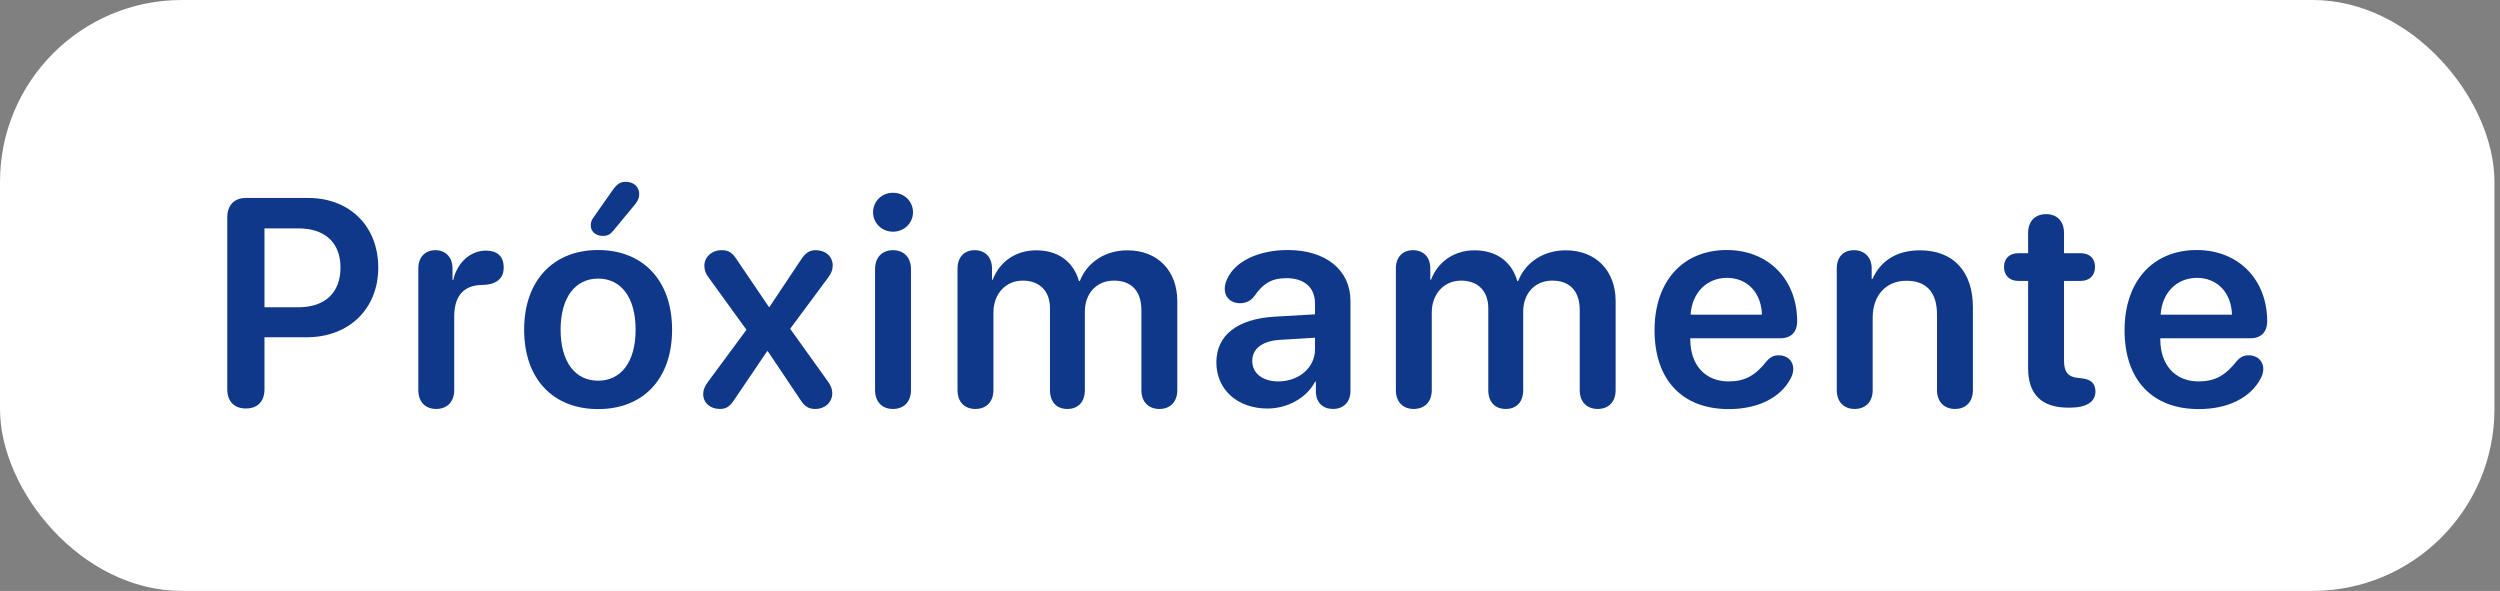 <svg width="110" height="26" viewBox="0 0 110 26" fill="none" xmlns="http://www.w3.org/2000/svg">
<rect x="0" y="0" width="110" height="26" fill="#808080" stroke="none"/>
<rect width="109.756" height="26" rx="8" fill="white"/>
<path d="M96.748 18C94.692 18 93.481 16.712 93.481 14.529C93.481 12.384 94.718 11.001 96.659 11.001C98.499 11.001 99.756 12.308 99.756 14.136C99.756 14.605 99.489 14.884 99.02 14.884H95.054V14.935C95.054 16.058 95.708 16.782 96.736 16.782C97.446 16.782 97.909 16.534 98.417 15.887C98.582 15.703 98.728 15.633 98.95 15.633C99.305 15.633 99.585 15.862 99.585 16.242C99.585 16.363 99.546 16.503 99.477 16.642C99.032 17.499 98.03 18 96.748 18ZM95.067 13.844H98.208C98.176 12.867 97.554 12.226 96.666 12.226C95.777 12.226 95.13 12.879 95.067 13.844Z" fill="#0F388A"/>
<path d="M89.237 16.205V12.36H88.812C88.418 12.36 88.177 12.125 88.177 11.744C88.177 11.37 88.418 11.141 88.812 11.141H89.237V10.247C89.237 9.739 89.541 9.422 90.03 9.422C90.512 9.422 90.817 9.739 90.817 10.247V11.141H91.546C91.94 11.141 92.181 11.37 92.181 11.744C92.181 12.125 91.94 12.36 91.546 12.36H90.817V15.862C90.817 16.37 90.995 16.592 91.451 16.63L91.566 16.642C91.984 16.681 92.2 16.858 92.2 17.226C92.2 17.689 91.794 17.937 91.071 17.937H91.007C89.833 17.937 89.237 17.353 89.237 16.205Z" fill="#0F388A"/>
<path d="M81.605 17.994C81.142 17.994 80.818 17.696 80.818 17.163V11.807C80.818 11.319 81.104 11.008 81.573 11.008C82.037 11.008 82.354 11.319 82.354 11.807V12.277H82.386C82.747 11.477 83.445 11.014 84.48 11.014C85.964 11.014 86.808 11.966 86.808 13.521V17.163C86.808 17.696 86.485 17.994 86.021 17.994C85.558 17.994 85.228 17.696 85.228 17.163V13.838C85.228 12.886 84.784 12.353 83.883 12.353C82.976 12.353 82.398 13.007 82.398 13.971V17.163C82.398 17.696 82.068 17.994 81.605 17.994Z" fill="#0F388A"/>
<path d="M76.068 18C74.012 18 72.8 16.712 72.8 14.529C72.8 12.384 74.037 11.001 75.979 11.001C77.819 11.001 79.075 12.308 79.075 14.136C79.075 14.605 78.809 14.884 78.339 14.884H74.373V14.935C74.373 16.058 75.027 16.782 76.055 16.782C76.766 16.782 77.229 16.534 77.736 15.887C77.901 15.703 78.047 15.633 78.269 15.633C78.625 15.633 78.904 15.862 78.904 16.242C78.904 16.363 78.866 16.503 78.796 16.642C78.352 17.499 77.349 18 76.068 18ZM74.386 13.844H77.527C77.495 12.867 76.873 12.226 75.985 12.226C75.097 12.226 74.45 12.879 74.386 13.844Z" fill="#0F388A"/>
<path d="M62.205 17.994C61.729 17.994 61.418 17.689 61.418 17.163V11.814C61.418 11.3 61.729 11.008 62.173 11.008C62.617 11.008 62.934 11.3 62.934 11.814V12.309H62.966C63.258 11.528 63.969 11.014 64.882 11.014C65.834 11.014 66.513 11.503 66.761 12.366H66.799C67.122 11.534 67.922 11.014 68.893 11.014C70.219 11.014 71.088 11.909 71.088 13.254V17.163C71.088 17.689 70.771 17.994 70.301 17.994C69.825 17.994 69.508 17.689 69.508 17.163V13.641C69.508 12.816 69.077 12.347 68.302 12.347C67.541 12.347 67.021 12.905 67.021 13.711V17.163C67.021 17.689 66.722 17.994 66.253 17.994C65.777 17.994 65.485 17.689 65.485 17.163V13.559C65.485 12.81 65.028 12.347 64.292 12.347C63.531 12.347 62.998 12.937 62.998 13.749V17.163C62.998 17.689 62.674 17.994 62.205 17.994Z" fill="#0F388A"/>
<path d="M55.766 17.975C54.465 17.975 53.52 17.156 53.52 15.944C53.52 14.751 54.44 14.034 56.077 13.933L57.86 13.831V13.349C57.86 12.645 57.384 12.239 56.603 12.239C55.988 12.239 55.588 12.448 55.195 13.025C55.03 13.241 54.82 13.343 54.554 13.343C54.167 13.343 53.888 13.089 53.888 12.708C53.888 12.562 53.926 12.423 53.995 12.277C54.338 11.496 55.379 11.001 56.667 11.001C58.336 11.001 59.42 11.883 59.42 13.235V17.201C59.42 17.708 59.097 17.994 58.653 17.994C58.221 17.994 57.923 17.733 57.898 17.264V16.794H57.866C57.479 17.524 56.635 17.975 55.766 17.975ZM56.248 16.782C57.136 16.782 57.86 16.185 57.86 15.373V14.859L56.299 14.954C55.537 15.005 55.099 15.348 55.099 15.881C55.099 16.433 55.563 16.782 56.248 16.782Z" fill="#0F388A"/>
<path d="M42.918 17.994C42.442 17.994 42.131 17.689 42.131 17.163V11.814C42.131 11.3 42.442 11.008 42.886 11.008C43.331 11.008 43.648 11.3 43.648 11.814V12.309H43.68C43.971 11.528 44.682 11.014 45.596 11.014C46.548 11.014 47.227 11.503 47.474 12.366H47.512C47.836 11.534 48.635 11.014 49.606 11.014C50.932 11.014 51.801 11.909 51.801 13.254V17.163C51.801 17.689 51.484 17.994 51.015 17.994C50.539 17.994 50.221 17.689 50.221 17.163V13.641C50.221 12.816 49.79 12.347 49.016 12.347C48.254 12.347 47.734 12.905 47.734 13.711V17.163C47.734 17.689 47.436 17.994 46.966 17.994C46.49 17.994 46.199 17.689 46.199 17.163V13.559C46.199 12.81 45.742 12.347 45.006 12.347C44.244 12.347 43.711 12.937 43.711 13.749V17.163C43.711 17.689 43.388 17.994 42.918 17.994Z" fill="#0F388A"/>
<path d="M39.29 10.195C38.802 10.195 38.415 9.815 38.415 9.339C38.415 8.857 38.802 8.482 39.29 8.482C39.785 8.482 40.172 8.857 40.172 9.339C40.172 9.815 39.785 10.195 39.29 10.195ZM39.29 17.994C38.808 17.994 38.503 17.676 38.503 17.162V11.839C38.503 11.331 38.808 11.008 39.29 11.008C39.772 11.008 40.083 11.331 40.083 11.845V17.162C40.083 17.676 39.772 17.994 39.29 17.994Z" fill="#0F388A"/>
<path d="M31.671 17.994C31.245 17.994 30.941 17.721 30.941 17.34C30.941 17.156 31.004 17.01 31.138 16.82L32.844 14.51L31.163 12.188C31.049 12.036 30.992 11.877 30.992 11.693C30.992 11.306 31.322 11.008 31.753 11.008C32.064 11.008 32.223 11.116 32.426 11.433L33.828 13.502H33.86L35.23 11.446C35.433 11.135 35.605 11.008 35.884 11.008C36.328 11.008 36.639 11.287 36.639 11.68C36.639 11.864 36.582 12.023 36.442 12.207L34.767 14.466L36.449 16.814C36.563 16.979 36.62 17.131 36.62 17.296C36.62 17.715 36.29 17.994 35.865 17.994C35.573 17.994 35.402 17.873 35.237 17.619L33.784 15.456H33.752L32.305 17.594C32.108 17.899 31.937 17.994 31.671 17.994Z" fill="#0F388A"/>
<path d="M26.52 10.379C26.216 10.379 25.994 10.189 25.994 9.923C25.994 9.783 26.025 9.688 26.114 9.567L26.933 8.4C27.148 8.089 27.288 8 27.542 8C27.884 8 28.125 8.222 28.125 8.539C28.125 8.692 28.075 8.825 27.96 8.971L27.021 10.107C26.85 10.322 26.742 10.379 26.52 10.379ZM26.317 18C24.344 18 23.062 16.686 23.062 14.504C23.062 12.334 24.356 11.001 26.317 11.001C28.278 11.001 29.572 12.327 29.572 14.504C29.572 16.686 28.29 18 26.317 18ZM26.317 16.75C27.32 16.75 27.967 15.938 27.967 14.504C27.967 13.076 27.32 12.258 26.317 12.258C25.321 12.258 24.667 13.076 24.667 14.504C24.667 15.938 25.314 16.75 26.317 16.75Z" fill="#0F388A"/>
<path d="M19.193 17.994C18.717 17.994 18.406 17.683 18.406 17.163V11.807C18.406 11.312 18.71 11.008 19.161 11.008C19.599 11.008 19.91 11.312 19.91 11.807V12.321H19.941C20.125 11.534 20.709 11.027 21.382 11.027C21.629 11.027 21.82 11.09 21.94 11.198C22.086 11.319 22.162 11.509 22.162 11.769C22.162 12.017 22.086 12.201 21.927 12.328C21.775 12.461 21.54 12.531 21.229 12.537C20.328 12.543 19.986 13.108 19.986 13.927V17.163C19.986 17.683 19.669 17.994 19.193 17.994Z" fill="#0F388A"/>
<path d="M10.819 17.974C10.311 17.974 10 17.663 10 17.124V9.561C10 9.028 10.311 8.71 10.819 8.71H13.56C15.381 8.71 16.643 9.948 16.643 11.775C16.643 13.603 15.343 14.84 13.49 14.84H11.637V17.124C11.637 17.663 11.332 17.974 10.819 17.974ZM11.637 13.52H13.122C14.296 13.52 14.981 12.886 14.981 11.775C14.981 10.677 14.302 10.049 13.128 10.049H11.637V13.52Z" fill="#0F388A"/>
</svg>
